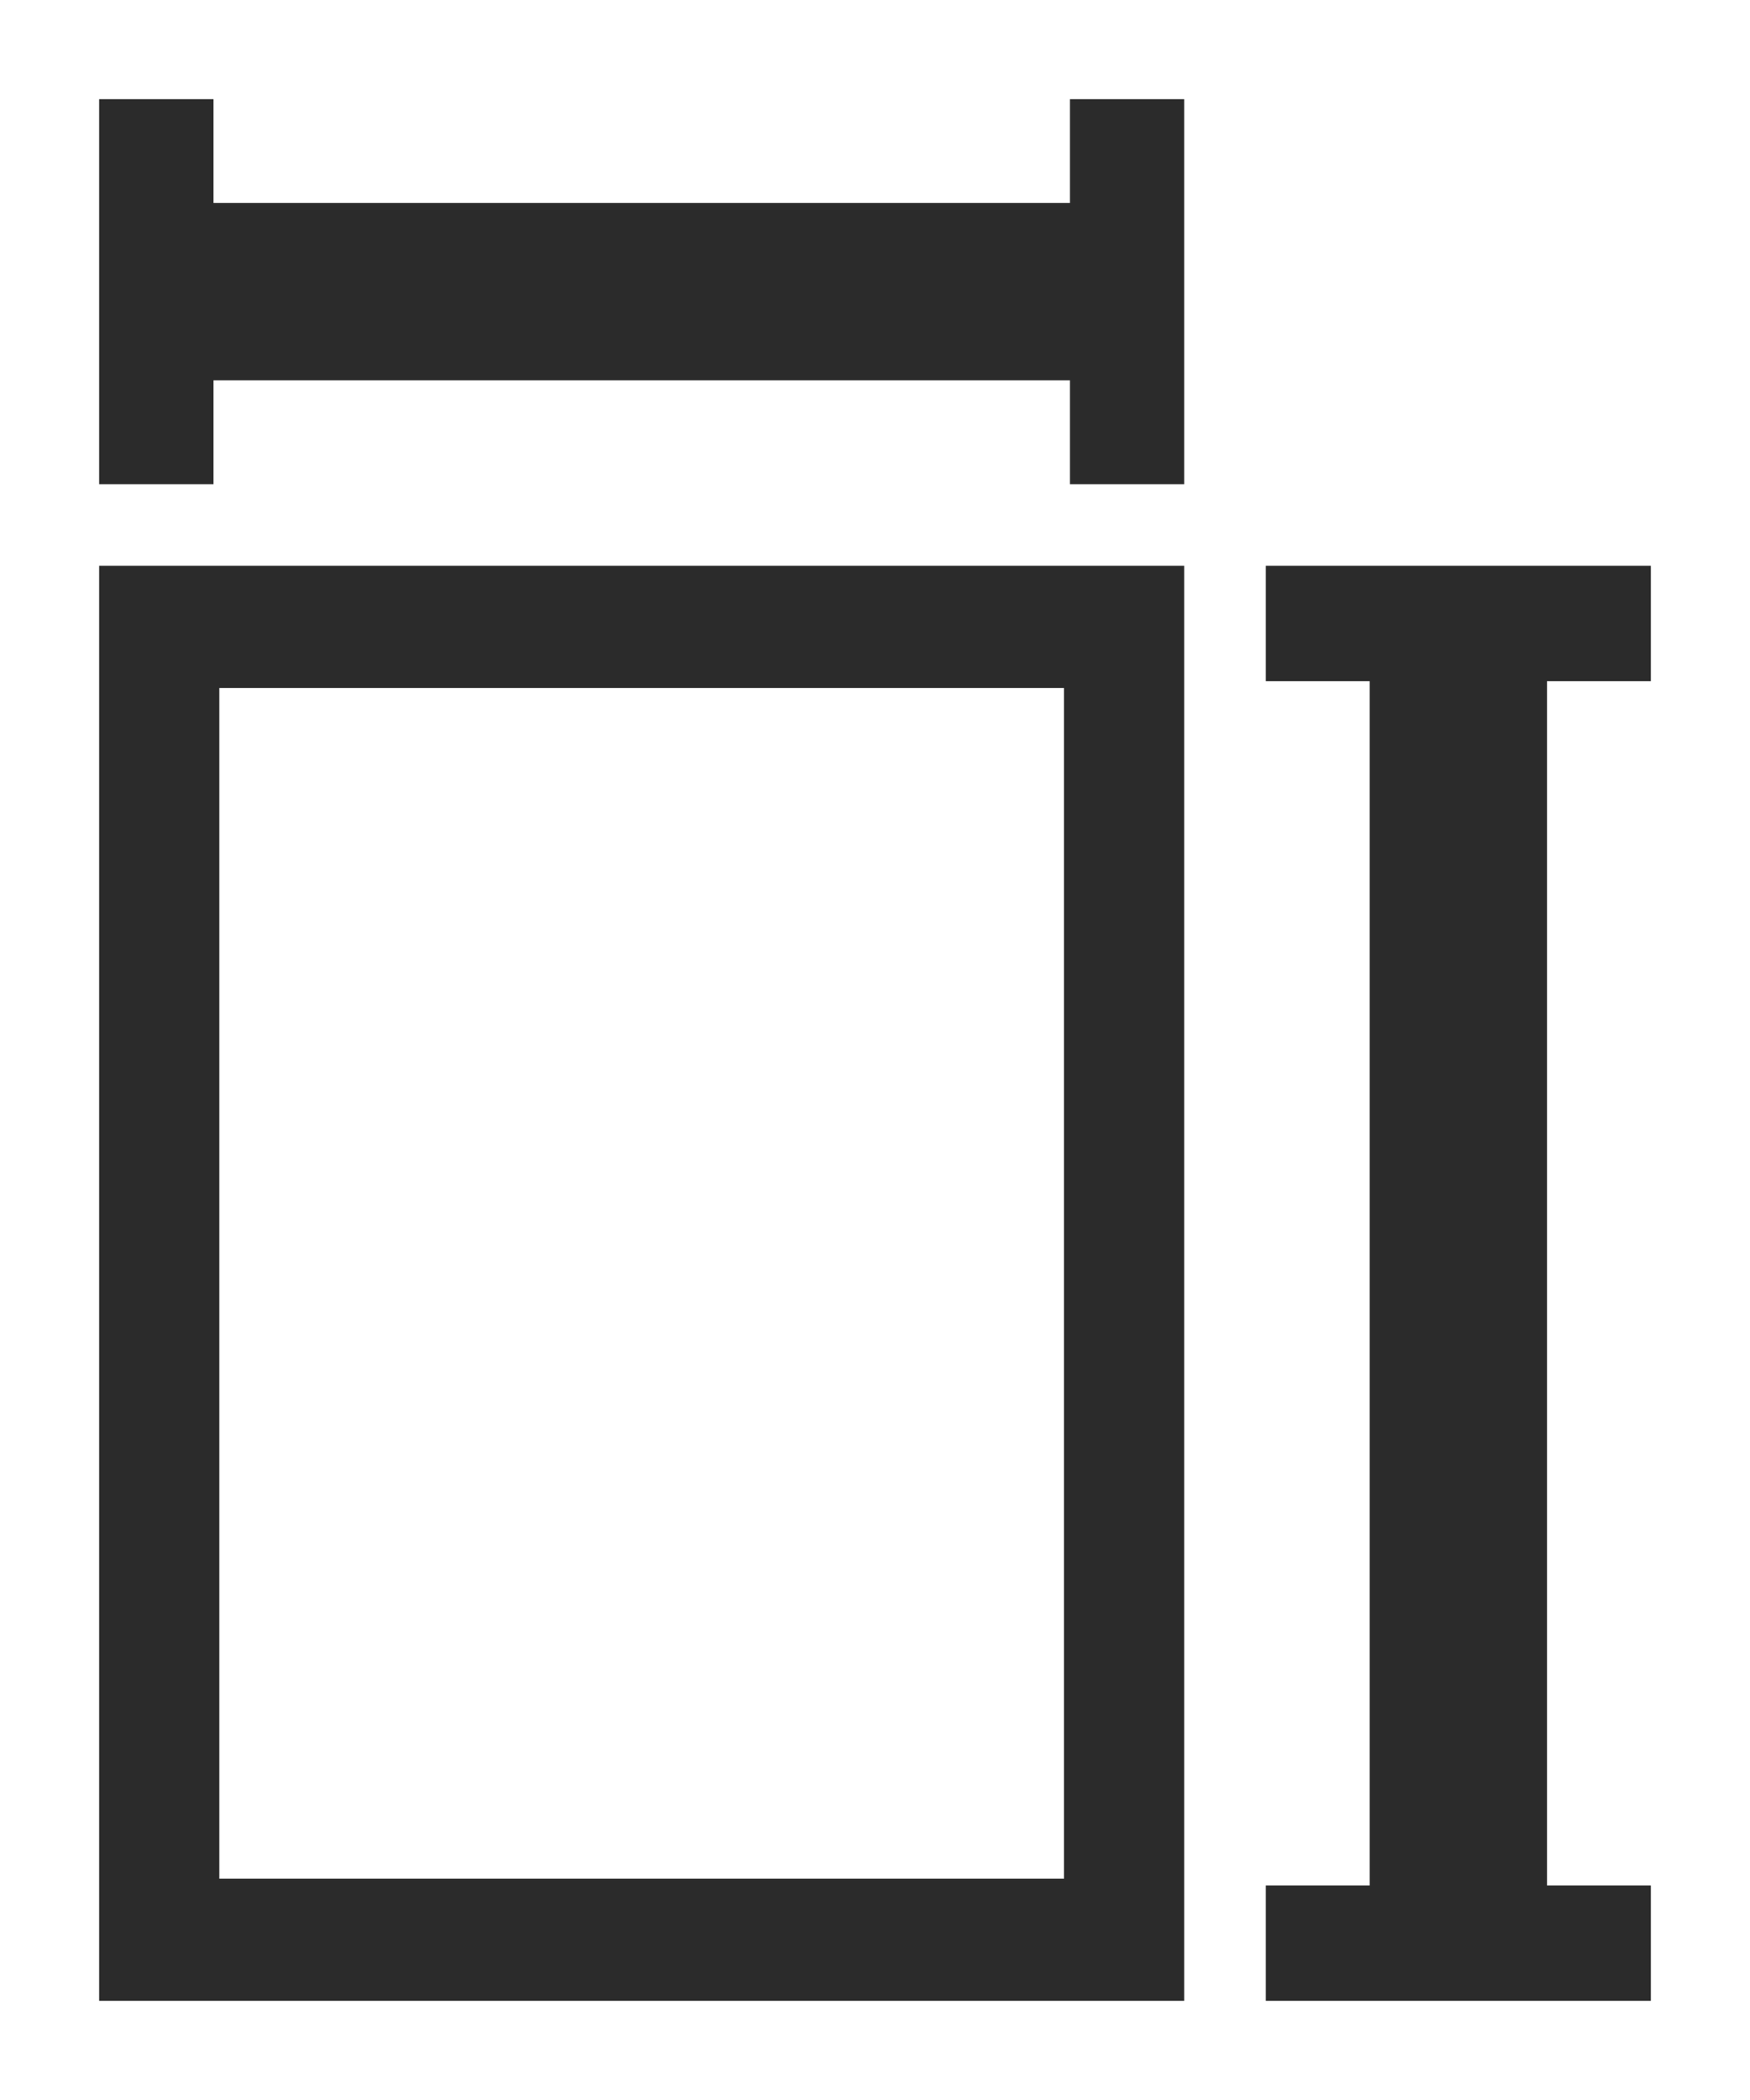<?xml version="1.0" encoding="UTF-8"?>
<svg width="15px" height="18px" viewBox="0 0 15 18" version="1.1" xmlns="http://www.w3.org/2000/svg" xmlns:xlink="http://www.w3.org/1999/xlink">
    <title>size</title>
    <g id="Symbols" stroke="none" stroke-width="1" fill="none" fill-rule="evenodd">
        <g id="Property-Card/@hover" transform="translate(-301, -9)" fill="#2B2B2B" fill-rule="nonzero" stroke="#2B2B2B" stroke-width="0.3">
            <g id="@hover" transform="translate(0, -2)">
                <g id="Dimentions" transform="translate(265, 8)">
                    <g id="size" transform="translate(37, 3.2)">
                        <polygon id="Shape" points="0.68 2.91 8.321 2.91 8.321 3.8 9 3.8 9 0.8 8.321 0.8 8.321 1.69 0.68 1.69 0.68 0.8 0 0.8 0 3.8 0.68 3.8"></polygon>
                        <polygon id="Shape" points="13 5.489 13 4.8 10 4.8 10 5.489 10.89 5.489 10.89 16.111 10 16.111 10 16.8 13 16.8 13 16.111 12.11 16.111 12.11 5.489"></polygon>
                        <path d="M0,16.8 L9,16.8 L9,4.8 L0,4.8 L0,16.8 Z M0.73,5.547 L8.27,5.547 L8.27,16.053 L0.73,16.053 L0.73,5.547 Z" id="Shape"></path>
                    </g>
                </g>
            </g>
        </g>
    </g>
</svg>